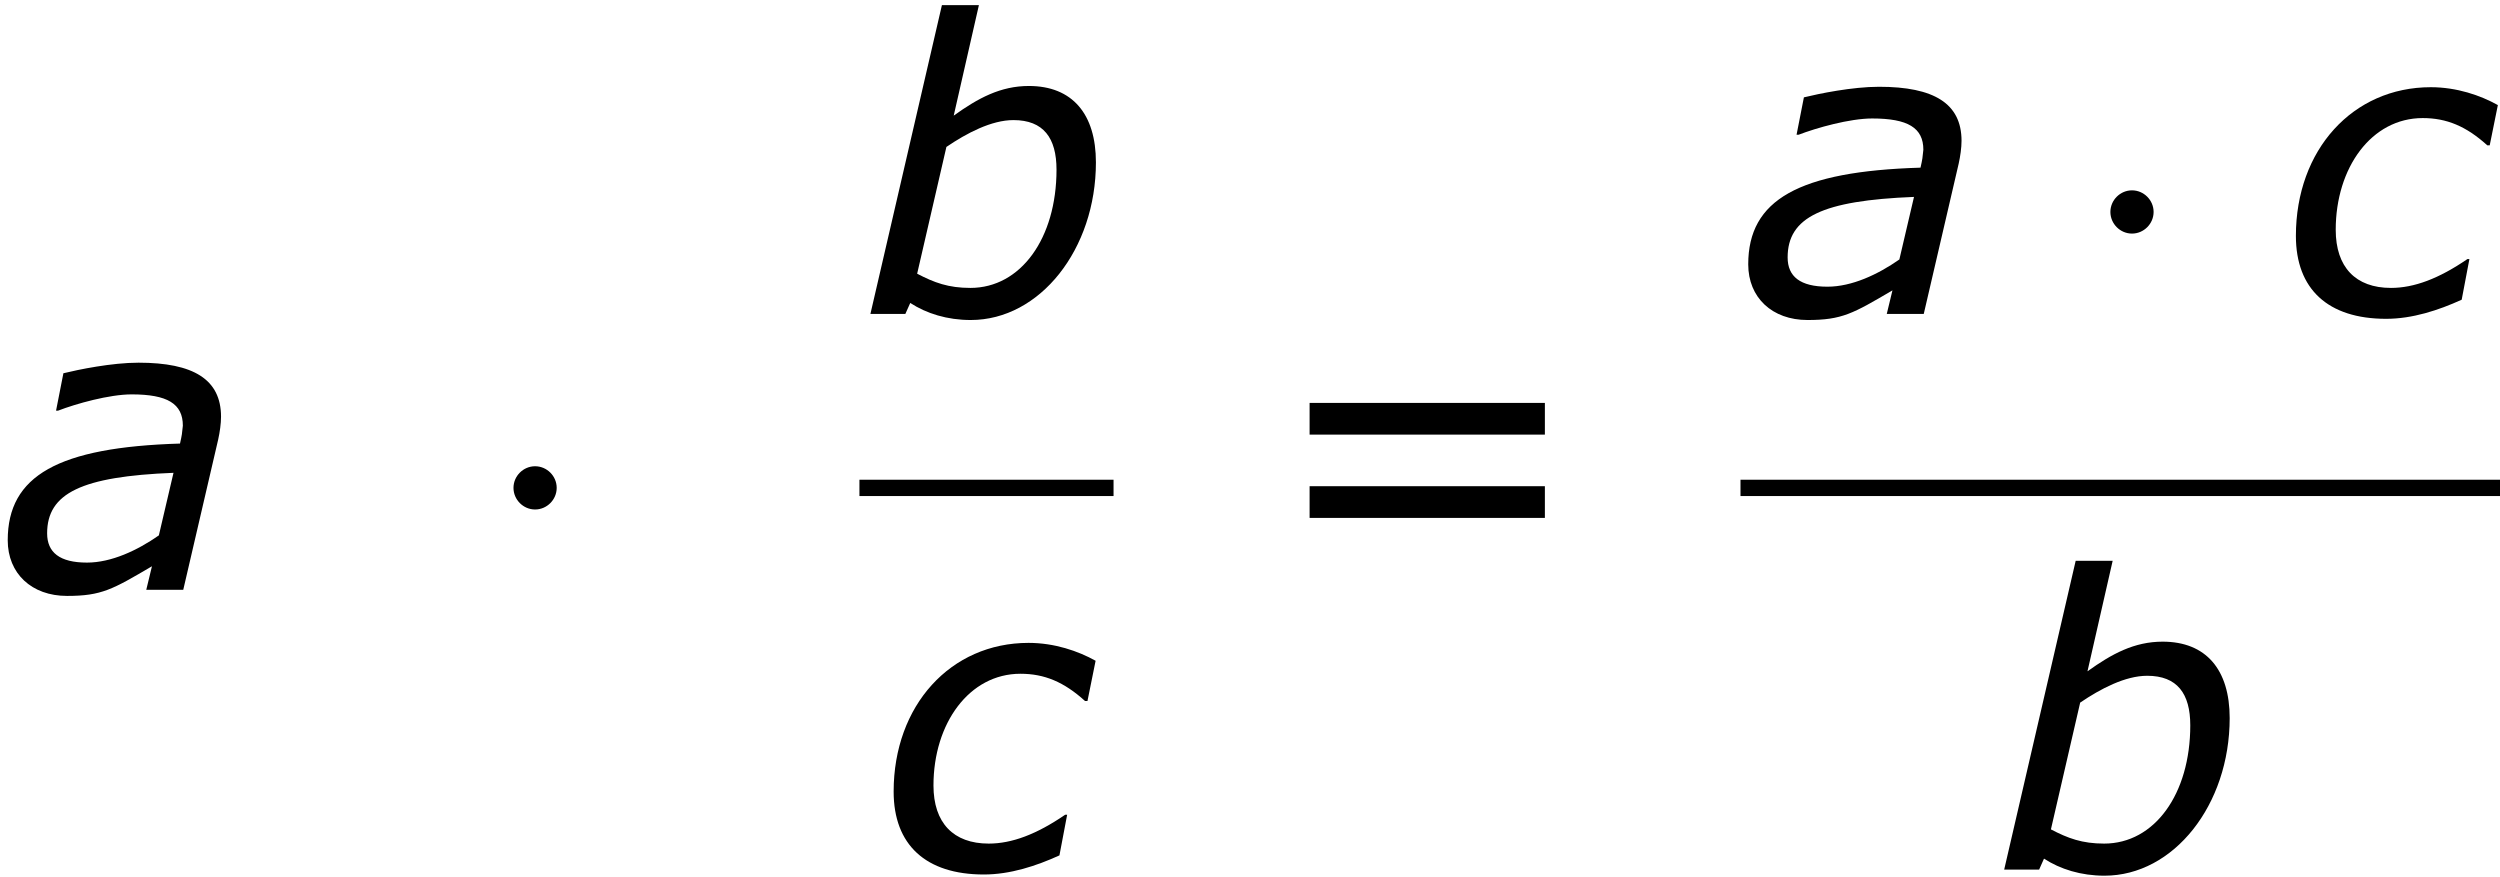 <?xml version='1.0' encoding='UTF-8'?>
<!-- This file was generated by dvisvgm 1.15.1 -->
<svg height='34.863pt' version='1.1' viewBox='-0.239 -0.228 99.369 34.863' width='99.369pt' xmlns='http://www.w3.org/2000/svg' xmlns:xlink='http://www.w3.org/1999/xlink'>
<defs>
<path d='M6.103 -4.116L5.588 -1.915C4.831 -1.386 3.916 -0.958 3.059 -0.958C2.101 -0.958 1.658 -1.315 1.658 -1.987C1.658 -3.402 2.873 -3.988 6.103 -4.116ZM5.345 -0.829L5.145 0H6.446L7.675 -5.288C7.732 -5.546 7.775 -5.846 7.775 -6.089C7.775 -7.404 6.803 -7.99 4.874 -7.99C3.93 -7.99 2.758 -7.747 2.23 -7.618L1.972 -6.303H2.044C2.673 -6.546 3.845 -6.875 4.631 -6.875C5.889 -6.875 6.432 -6.546 6.432 -5.774C6.403 -5.488 6.403 -5.46 6.332 -5.145C2.044 -5.017 0.272 -4.016 0.272 -1.744C0.272 -0.572 1.115 0.214 2.358 0.214C3.573 0.214 3.959 -0.014 5.345 -0.829Z' id='g1-97'/>
<path d='M8.318 -5.331C8.318 -7.032 7.489 -8.018 5.96 -8.018C4.96 -8.018 4.173 -7.589 3.316 -6.975L4.202 -10.862H2.901L0.386 0H1.615L1.787 -0.386C2.358 -0.014 3.087 0.214 3.916 0.214C6.346 0.214 8.318 -2.273 8.318 -5.331ZM6.932 -5.074C6.932 -2.658 5.674 -0.915 3.902 -0.915C3.13 -0.915 2.63 -1.101 2.03 -1.415L3.059 -5.874C3.773 -6.36 4.645 -6.818 5.417 -6.818C6.475 -6.818 6.932 -6.189 6.932 -5.074Z' id='g1-98'/>
<path d='M3.773 0.172C4.702 0.172 5.617 -0.129 6.432 -0.5L6.703 -1.929H6.632C5.631 -1.243 4.759 -0.915 3.945 -0.915C2.701 -0.915 2.001 -1.644 2.001 -2.959C2.001 -5.145 3.259 -6.889 5.06 -6.889C5.903 -6.889 6.589 -6.603 7.332 -5.931H7.418L7.704 -7.346C7.089 -7.689 6.26 -7.975 5.345 -7.975C2.601 -7.975 0.6 -5.774 0.6 -2.744C0.6 -0.872 1.729 0.172 3.773 0.172Z' id='g1-99'/>
<path d='M2.754 -3.587C2.754 -4.003 2.41 -4.347 1.994 -4.347S1.234 -4.003 1.234 -3.587S1.578 -2.826 1.994 -2.826S2.754 -3.171 2.754 -3.587Z' id='g2-1'/>
<path d='M9.991 -5.46V-6.575H1.715V-5.46H9.991ZM9.991 -2.53V-3.645H1.715V-2.53H9.991Z' id='g4-61'/>
</defs>
<g id='page1' transform='matrix(1.13 0 0 1.13 -63.986 -60.903)'>
<use x='56.413' xlink:href='#g1-97' y='74.442'/>
<use x='73.241' xlink:href='#g2-1' y='74.442'/>
<use x='86.644' xlink:href='#g1-98' y='64.737'/>
<rect height='0.574' width='8.938' x='86.644' y='70.569'/>
<use x='87.247' xlink:href='#g1-99' y='84.283'/>
<use x='100.763' xlink:href='#g4-61' y='74.442'/>
<use x='117.635' xlink:href='#g1-97' y='64.737'/>
<use x='129.412' xlink:href='#g2-1' y='64.737'/>
<use x='136.571' xlink:href='#g1-99' y='64.737'/>
<rect height='0.574' width='26.716' x='117.635' y='70.569'/>
<use x='126.524' xlink:href='#g1-98' y='84.283'/>
</g>
</svg>
